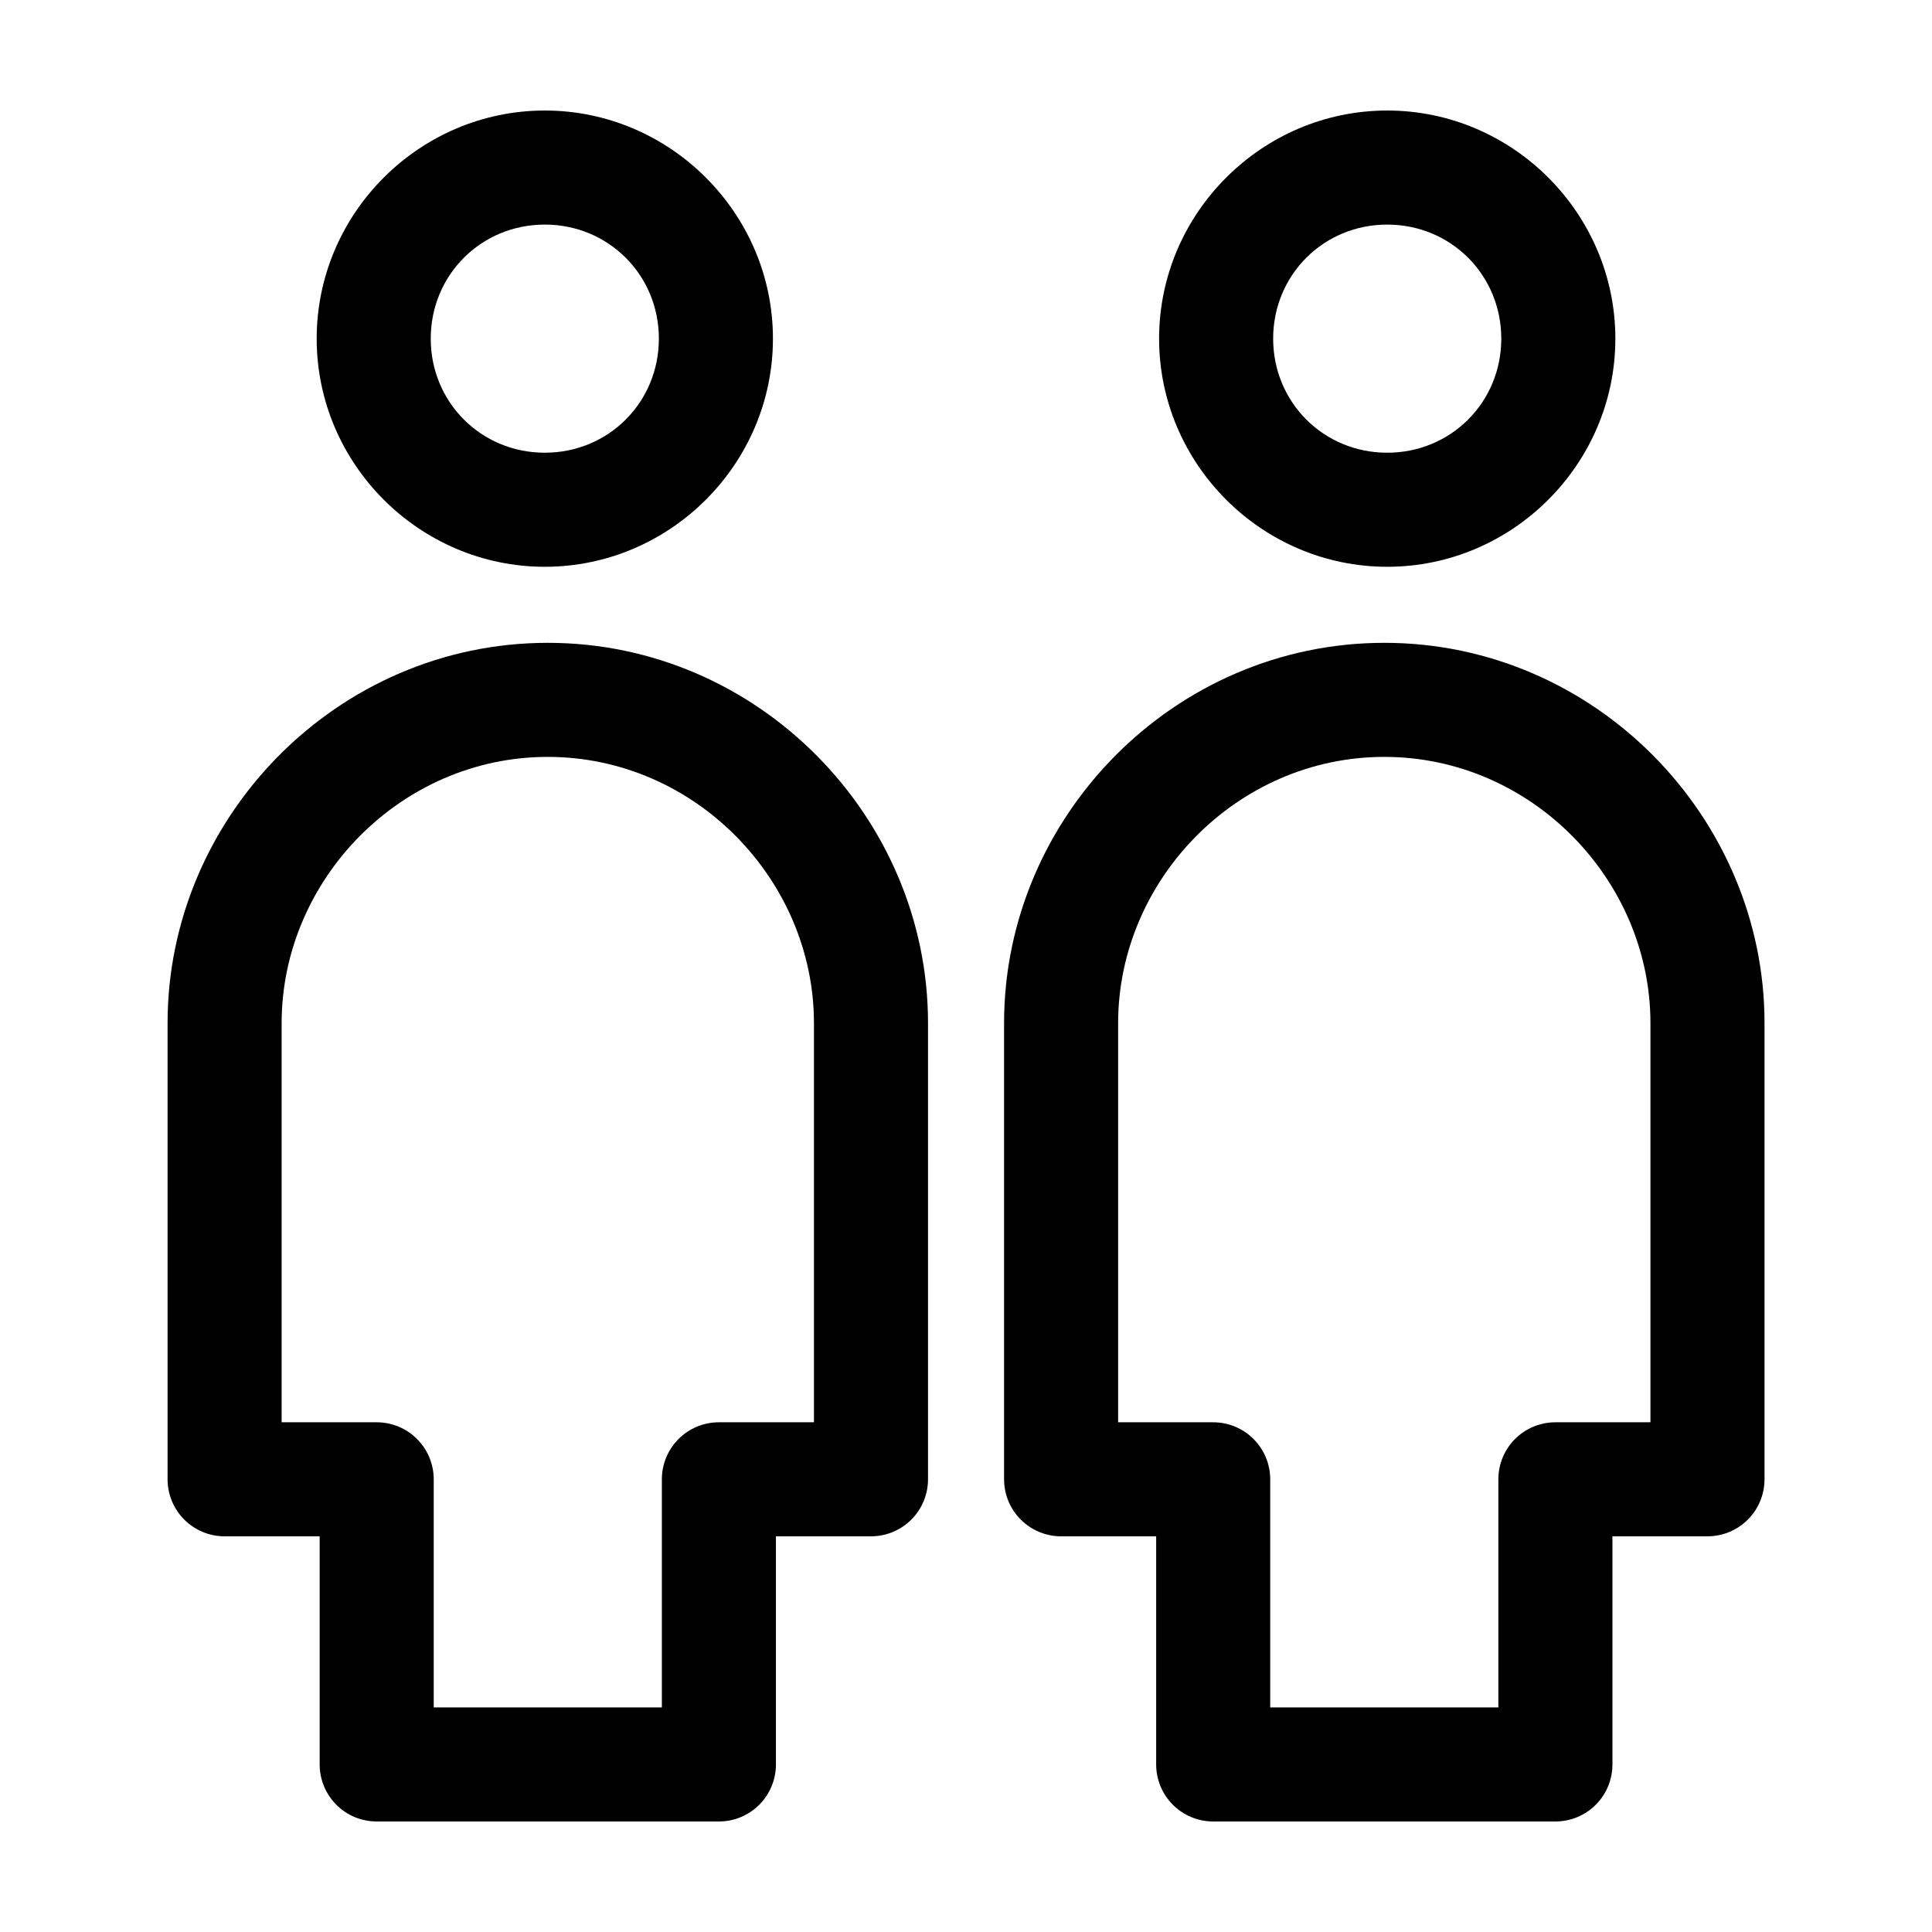 <?xml version="1.0" encoding="UTF-8"?>
<!-- Uploaded to: SVG Repo, www.svgrepo.com, Generator: SVG Repo Mixer Tools -->
<svg fill="#000000" width="800px" height="800px" version="1.1" viewBox="144 144 512 512" xmlns="http://www.w3.org/2000/svg">
 <path d="m288.38 173.29c-33.211 0-60.457 27.246-60.457 60.457 0 33.211 27.246 60.457 60.457 60.457 33.207 0 60.457-27.246 60.457-60.457 0-33.211-27.25-60.457-60.457-60.457zm223.25 0c-33.211 0-60.457 27.246-60.457 60.457 0 33.211 27.246 60.457 60.457 60.457s60.457-27.246 60.457-60.457c0-33.211-27.246-60.457-60.457-60.457zm-223.25 30.227c16.871 0 30.227 13.355 30.227 30.23 0 16.871-13.355 30.227-30.227 30.227-16.875 0-30.23-13.355-30.23-30.227 0-16.875 13.355-30.23 30.23-30.23zm223.25 0c16.871 0 30.227 13.355 30.227 30.23 0 16.871-13.355 30.227-30.227 30.227-16.875 0-30.23-13.355-30.23-30.227 0-16.875 13.355-30.23 30.23-30.23zm-222.46 110.84c-55.828 0-100.76 46.246-100.76 100.76v120.91c0 4.008 1.594 7.852 4.426 10.688 2.836 2.832 6.68 4.426 10.688 4.426h25.191v60.457c0 4.008 1.594 7.852 4.426 10.688 2.836 2.836 6.68 4.426 10.688 4.426h90.688c4.008 0 7.852-1.59 10.688-4.426 2.832-2.836 4.426-6.68 4.426-10.688v-60.457h25.191c4.008 0 7.852-1.594 10.688-4.426 2.832-2.836 4.426-6.68 4.426-10.688v-120.91c0-54.516-44.93-100.76-100.76-100.76zm221.68 0c-55.828 0-100.76 46.246-100.76 100.76v120.91c0 4.008 1.594 7.852 4.43 10.688 2.832 2.832 6.676 4.426 10.684 4.426h25.191v60.457c0 4.008 1.594 7.852 4.43 10.688 2.832 2.836 6.676 4.426 10.684 4.426h90.688c4.008 0 7.852-1.59 10.688-4.426 2.832-2.836 4.426-6.68 4.426-10.688v-60.457h25.191c4.008 0 7.852-1.594 10.688-4.426 2.832-2.836 4.426-6.68 4.426-10.688v-120.91c0-54.516-44.93-100.76-100.76-100.76zm-221.68 30.227c39.066 0 70.535 32.688 70.535 70.535v105.8h-25.191c-4.008 0-7.852 1.59-10.688 4.426-2.836 2.836-4.426 6.68-4.426 10.688v60.457h-60.457v-60.457c-0.004-4.008-1.594-7.852-4.43-10.688-2.832-2.836-6.68-4.426-10.688-4.426h-25.188v-105.8c0-37.848 31.465-70.535 70.531-70.535zm221.68 0c39.066 0 70.535 32.688 70.535 70.535v105.8h-25.191c-4.008 0-7.852 1.59-10.688 4.426-2.836 2.836-4.426 6.68-4.426 10.688v60.457h-60.457v-60.457c0-4.008-1.594-7.852-4.43-10.688-2.832-2.836-6.676-4.426-10.688-4.426h-25.188v-105.8c0-37.848 31.465-70.535 70.531-70.535z"/>
</svg>